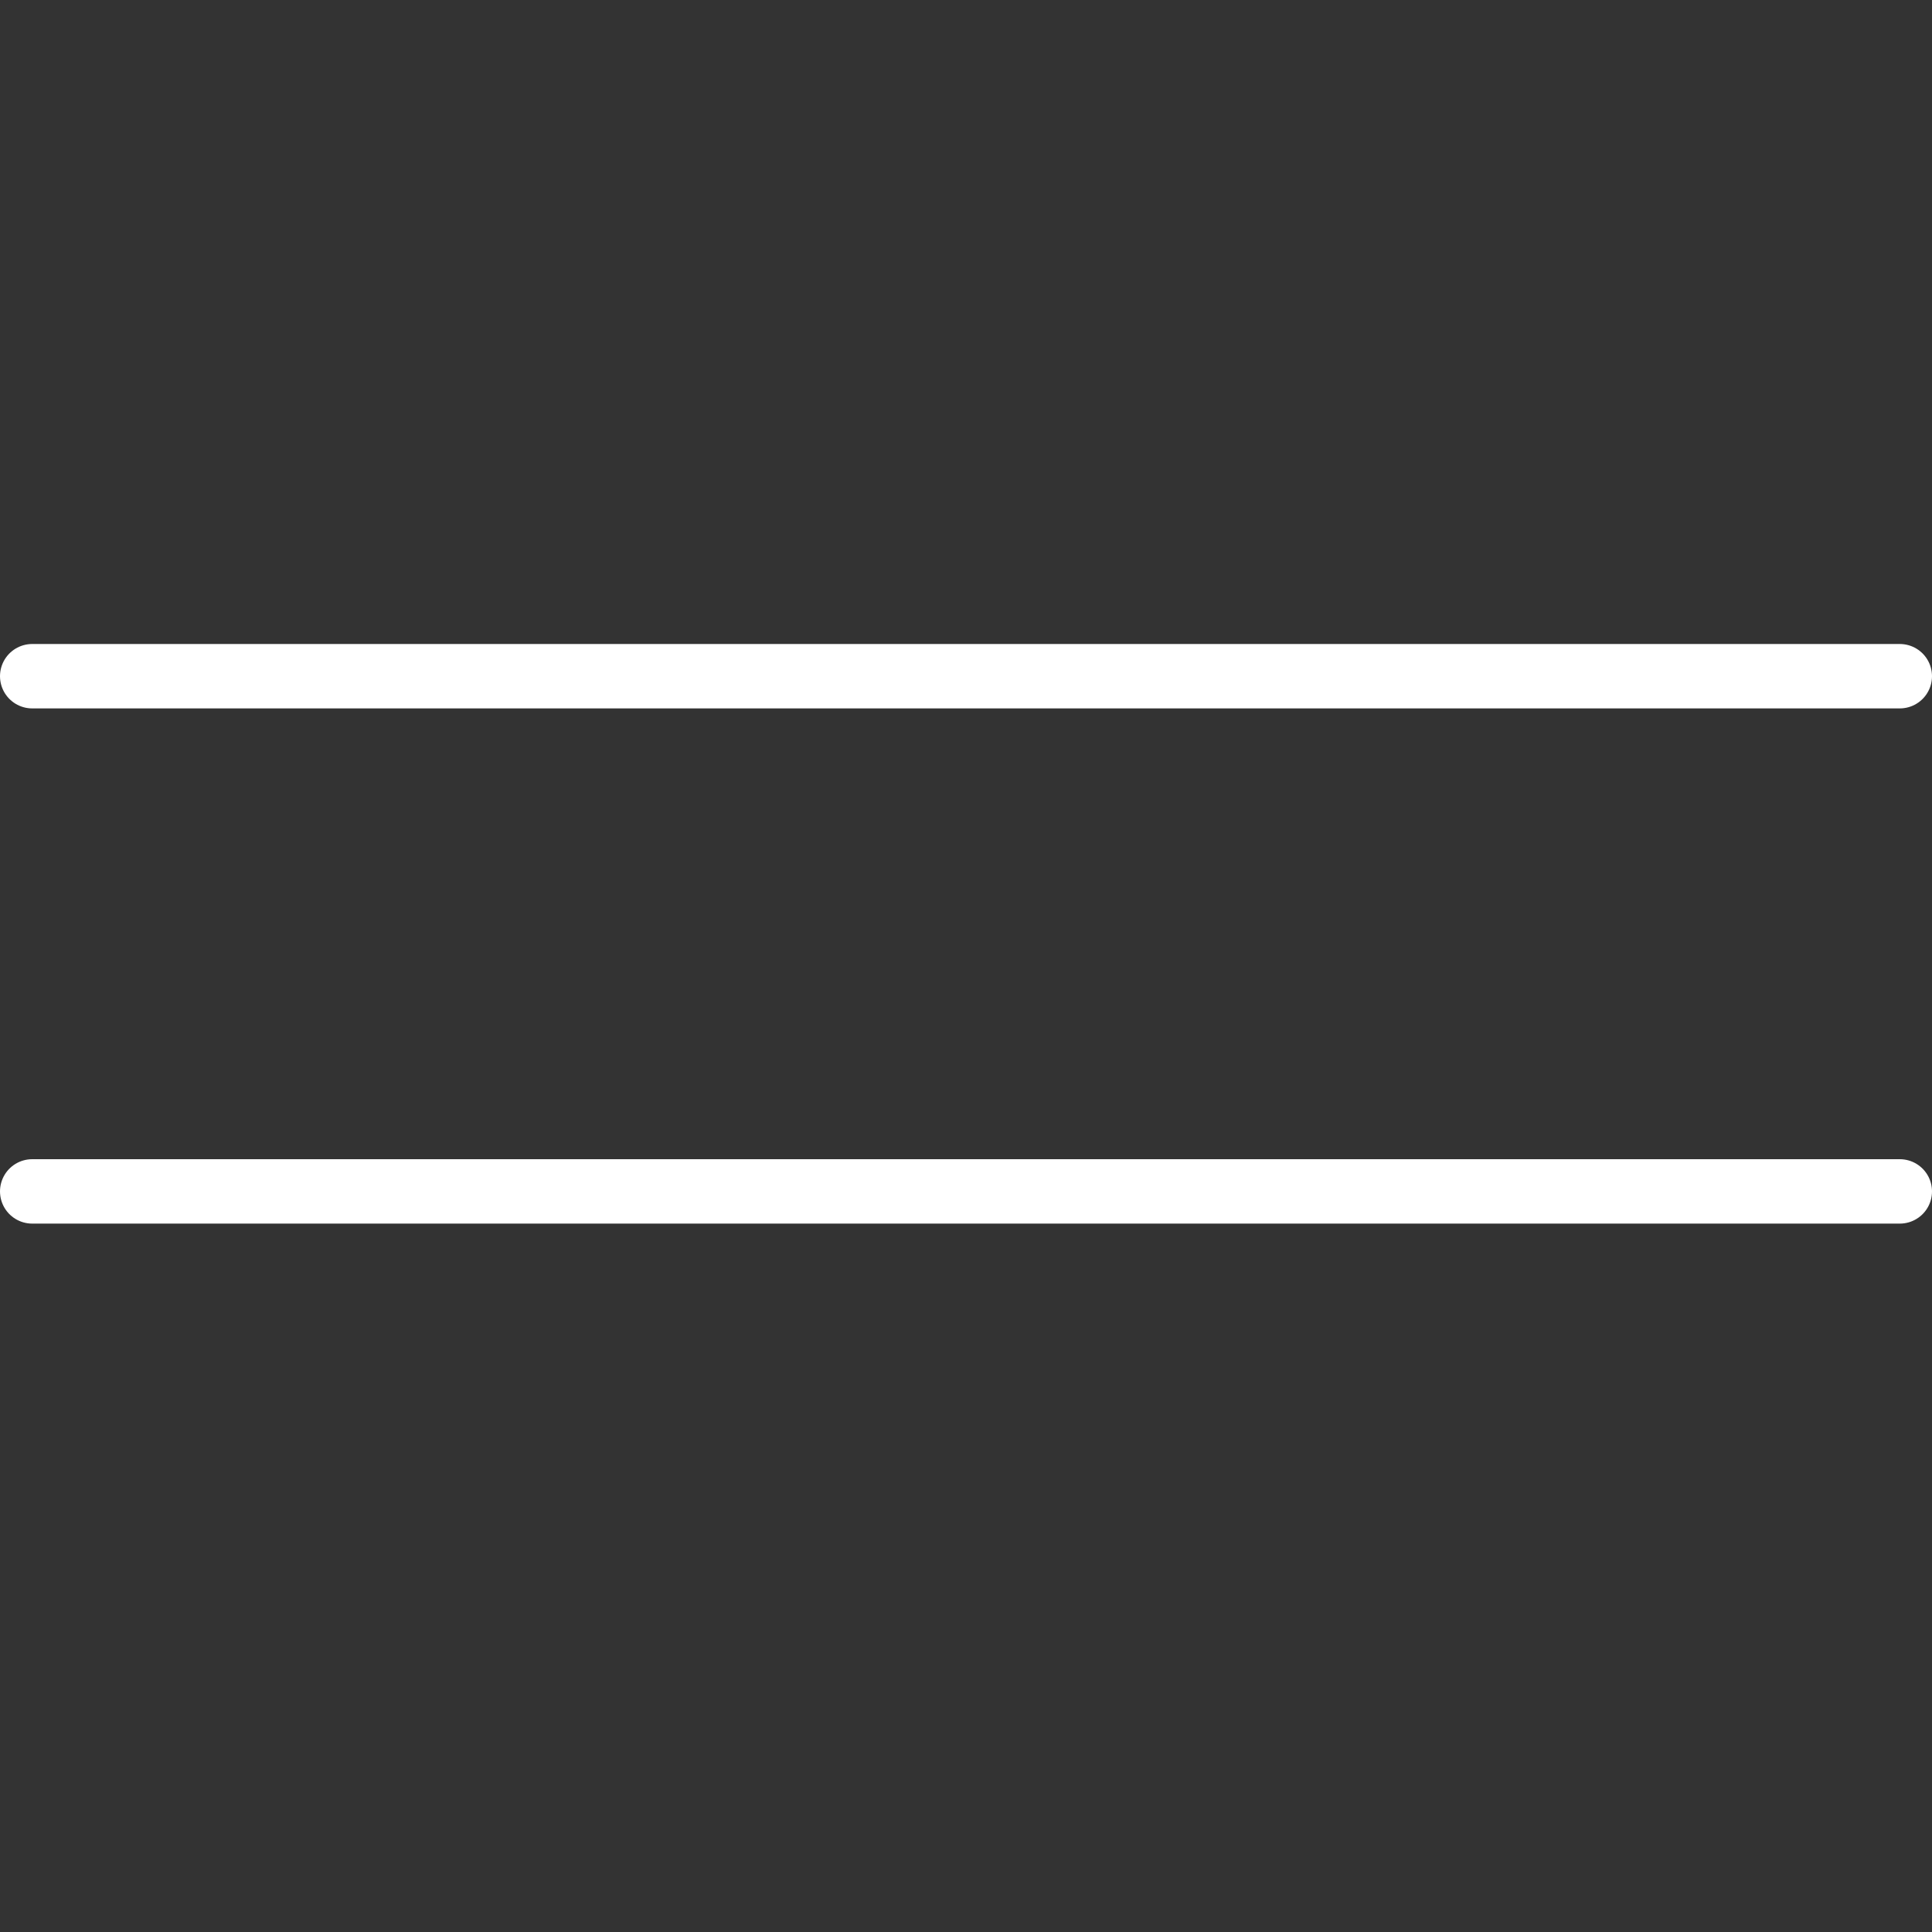 <?xml version="1.0" encoding="UTF-8"?> <svg xmlns="http://www.w3.org/2000/svg" width="30" height="30" viewBox="0 0 30 30" fill="none"><rect x="0" y="0" width="30" height="30" fill="#333333" stroke="none"/><line x1="0.5" y1="10.5" x2="29.5" y2="10.5" stroke="white" stroke-linecap="round"></line><line x1="0.5" y1="18.5" x2="29.5" y2="18.5" stroke="white" stroke-linecap="round"></line></svg> 